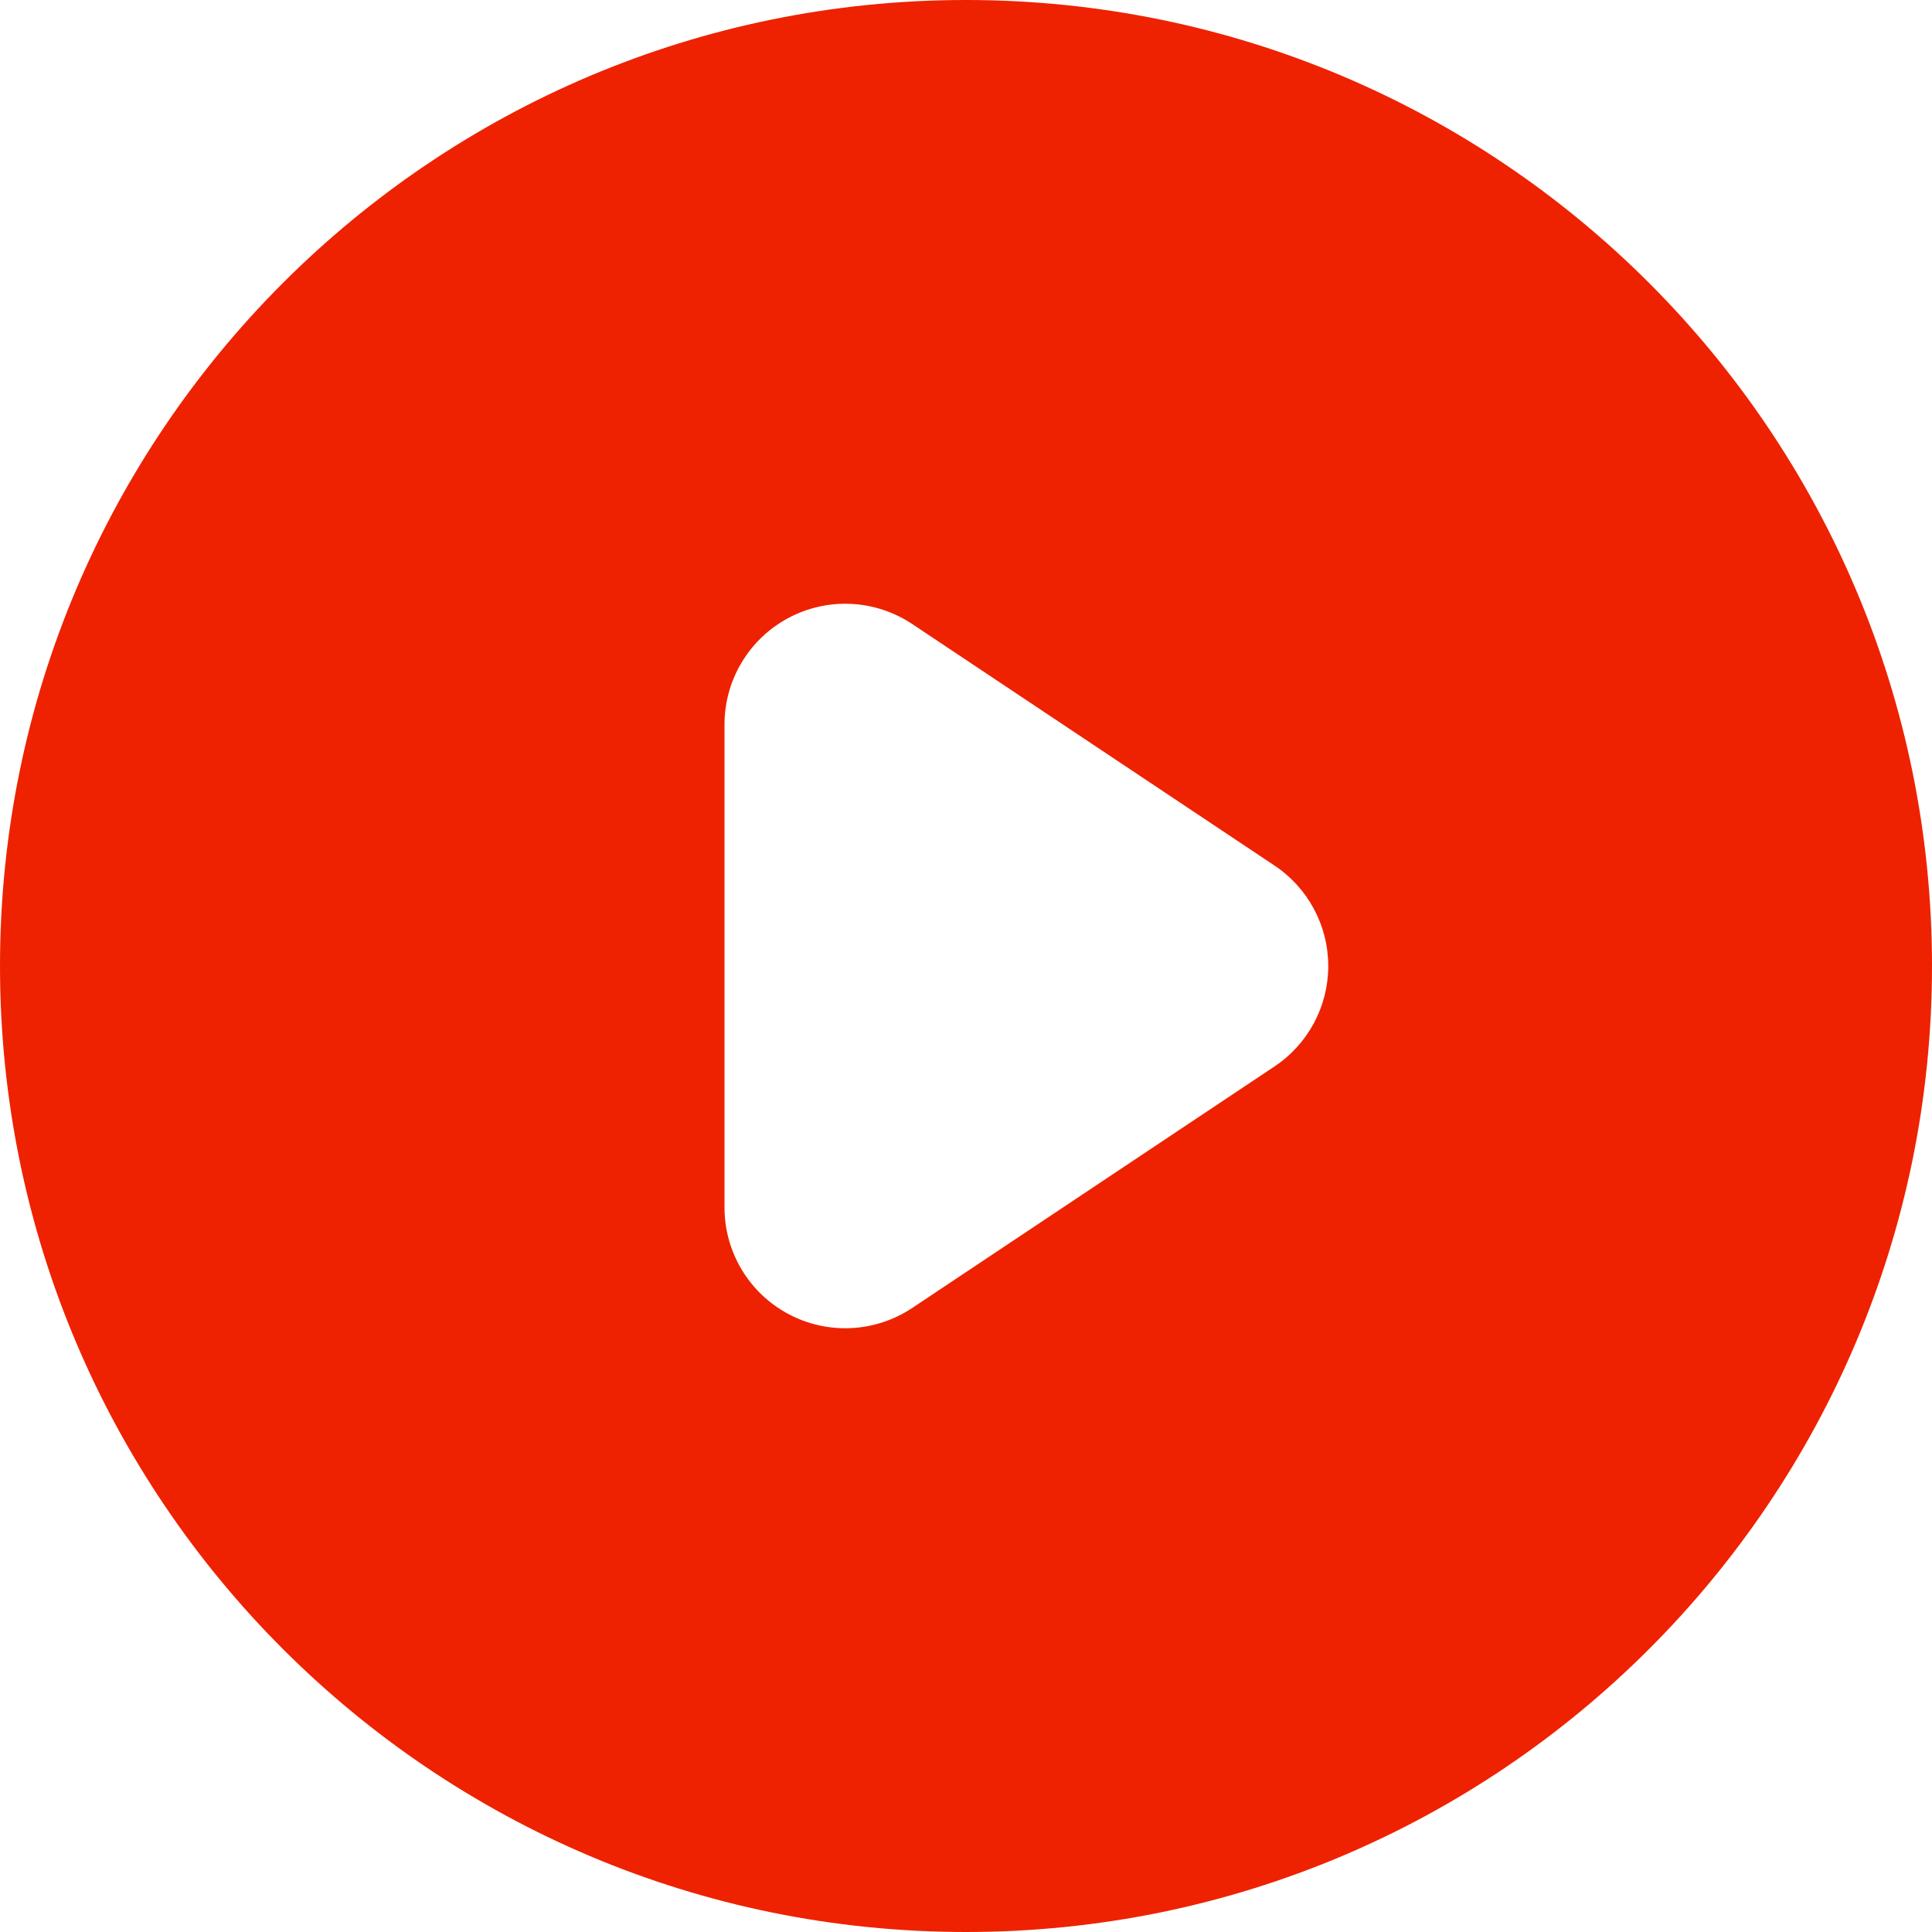 <svg width="64" height="64" viewBox="0 0 64 64" fill="none" xmlns="http://www.w3.org/2000/svg">
<path fill-rule="evenodd" clip-rule="evenodd" d="M32 64C49.673 64 64 49.673 64 32C64 14.327 49.673 0 32 0C14.327 0 0 14.327 0 32C0 49.673 14.327 64 32 64ZM30.219 20.672C28.991 19.854 27.413 19.777 26.113 20.473C24.812 21.169 24 22.525 24 24V40C24 41.475 24.812 42.831 26.113 43.527C27.413 44.223 28.991 44.146 30.219 43.328L42.219 35.328C43.332 34.586 44 33.338 44 32C44 30.663 43.332 29.414 42.219 28.672L30.219 20.672Z" fill="#EE2200"/>
</svg>
